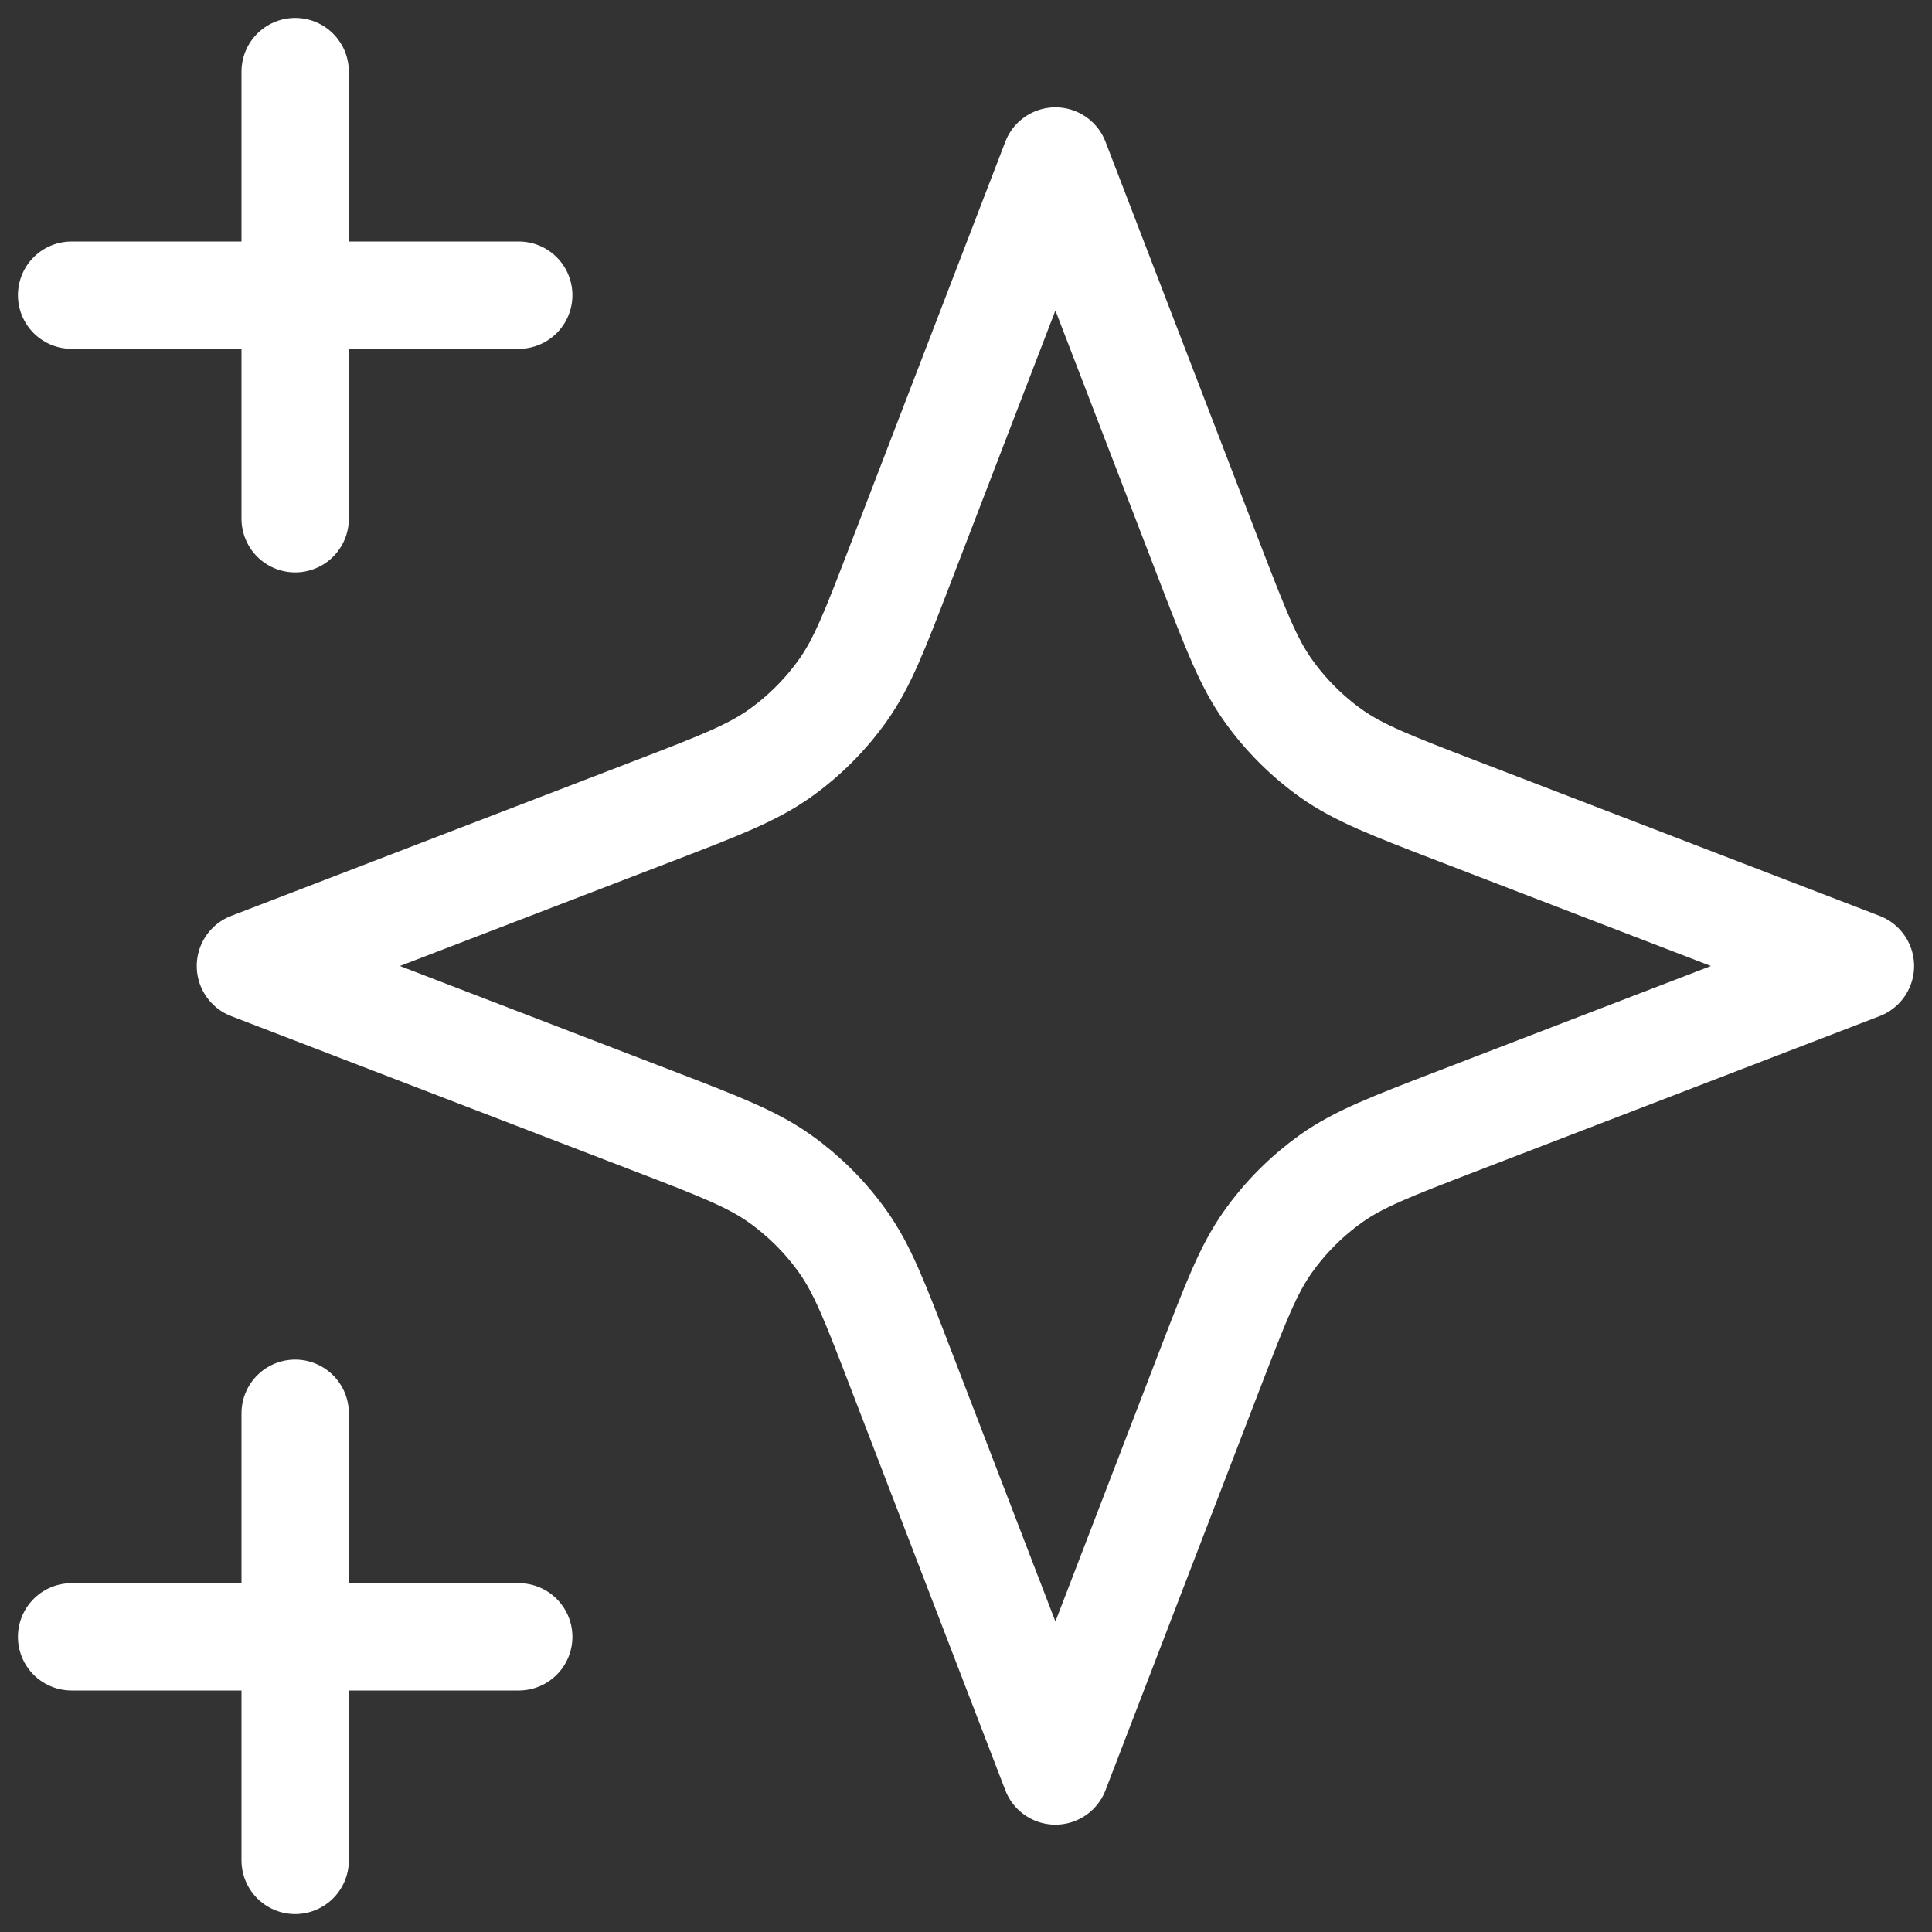 <svg width="18" height="18" viewBox="0 0 18 18" fill="none" xmlns="http://www.w3.org/2000/svg">
<rect x="0" y="0" width="18" height="18" fill="#333333" stroke="none"/>
<path d="M2.75 17.333V13.167M2.75 4.833V0.667M0.667 2.75H4.833M0.667 15.25H4.833M9.833 1.5L8.388 5.257C8.153 5.868 8.036 6.174 7.853 6.431C7.691 6.659 7.492 6.858 7.264 7.02C7.007 7.202 6.702 7.32 6.091 7.555L2.333 9L6.091 10.445C6.702 10.68 7.007 10.798 7.264 10.98C7.492 11.142 7.691 11.341 7.853 11.569C8.036 11.826 8.153 12.132 8.388 12.743L9.833 16.5L11.278 12.743C11.514 12.132 11.631 11.826 11.814 11.569C11.976 11.341 12.175 11.142 12.402 10.98C12.659 10.798 12.965 10.68 13.576 10.445L17.333 9L13.576 7.555C12.965 7.32 12.659 7.202 12.402 7.02C12.175 6.858 11.976 6.659 11.814 6.431C11.631 6.174 11.514 5.868 11.278 5.257L9.833 1.5Z" stroke="white" stroke-linecap="round" stroke-linejoin="round"/>
</svg>
